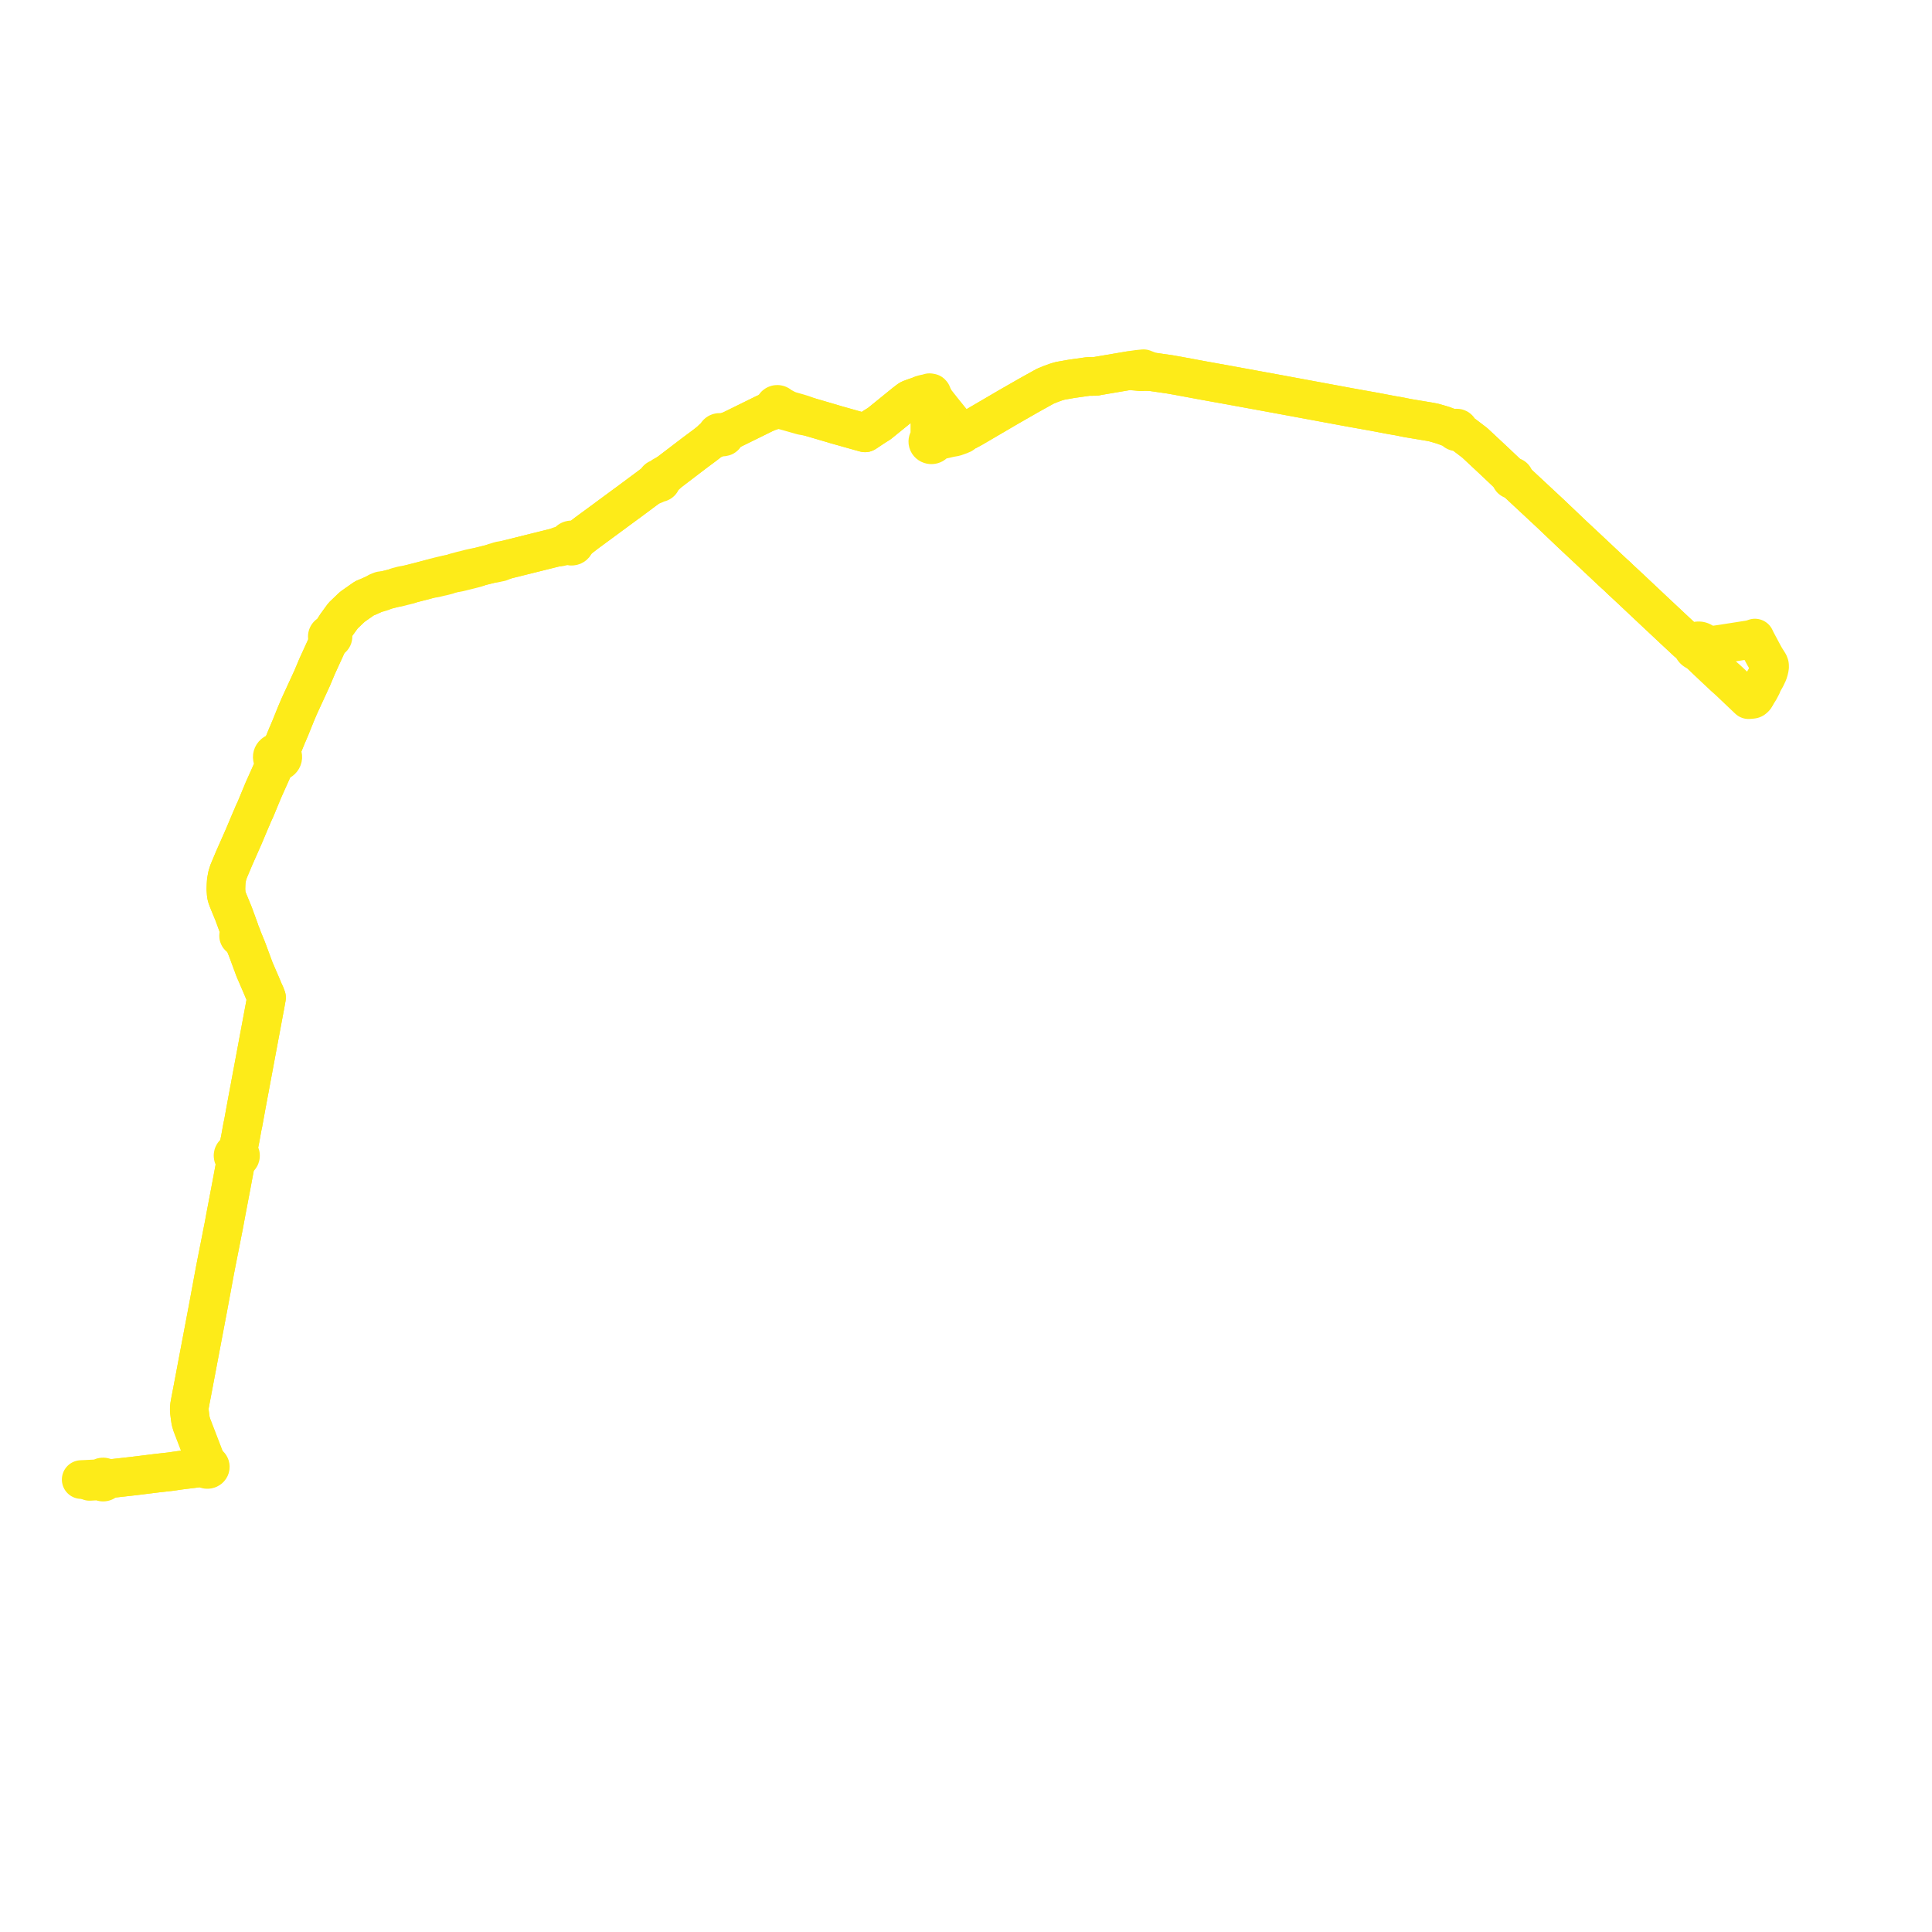     
<svg width="475.896" height="475.896" version="1.1"
     xmlns="http://www.w3.org/2000/svg">

  <title>Plan de ligne</title>
  <desc>Du 2015-08-24 au 9999-01-01</desc>

<path d='M 432.35 171.672 L 432.137 171.967 L 431.914 172.16 L 431.746 172.238 L 431.602 172.264 L 431.13 172.311 L 430.713 172.345 L 430.261 171.923 L 429.624 171.317 L 427.637 169.428 L 426.313 168.169 L 426.018 167.895 L 425.892 167.778 L 425.486 167.4 L 424.954 166.933 L 424.852 166.844 L 424.677 166.69 L 423.284 165.38 L 420.314 162.588 L 419.814 162.1 L 419.652 161.953 L 419.134 161.444 L 418.98 161.293 L 418.756 160.887 L 418.689 160.496 L 418.81 160.471 L 418.929 160.437 L 419.044 160.395 L 419.154 160.345 L 419.26 160.286 L 419.359 160.221 L 419.452 160.148 L 419.539 160.069 L 419.617 159.983 L 419.687 159.892 L 419.749 159.797 L 419.801 159.697 L 419.844 159.594 L 419.878 159.488 L 419.901 159.379 L 419.914 159.27 L 419.917 159.161 L 419.909 159.046 L 419.89 158.933 L 419.86 158.822 L 419.82 158.713 L 419.769 158.608 L 419.709 158.507 L 419.638 158.411 L 419.559 158.321 L 419.471 158.237 L 419.376 158.16 L 419.273 158.09 L 419.164 158.029 L 419.05 157.976 L 418.93 157.932 L 418.806 157.897 L 418.68 157.871 L 418.551 157.855 L 418.42 157.85 L 418.29 157.853 L 418.161 157.867 L 418.034 157.891 L 417.909 157.925 L 417.788 157.967 L 417.672 158.019 L 417.561 158.079 L 417.456 158.148 L 417.359 158.224 L 417.268 158.309 L 417.185 158.401 L 417.112 158.499 L 417.049 158.601 L 416.997 158.709 L 416.955 158.82 L 416.66 158.72 L 416.474 158.623 L 416.046 158.394 L 415.78 158.261 L 415.619 158.163 L 415.054 157.636 L 411.691 154.5 L 410.53 153.406 L 410.041 152.948 L 408.573 151.573 L 407.833 150.881 L 402.413 145.78 L 401.975 145.366 L 401.106 144.556 L 399.803 143.34 L 399.575 143.135 L 399.001 142.592 L 398.303 141.909 L 397.591 141.281 L 397.455 141.149 L 397.271 140.984 L 392.373 136.38 L 391.344 135.413 L 390.189 134.333 L 387.104 131.447 L 386.603 130.97 L 381.964 126.554 L 373.806 118.953 L 373.21 118.398 L 373.083 118.28 L 372.859 118.073 L 372.889 118.052 L 372.964 117.95 L 372.998 117.833 L 372.987 117.709 L 372.972 117.678 L 372.931 117.596 L 372.836 117.506 L 372.713 117.447 L 372.575 117.429 L 372.437 117.45 L 372.316 117.511 L 372.269 117.558 L 372.079 117.368 L 371.997 117.287 L 368.5 113.97 L 368.209 113.696 L 365.775 111.421 L 363.274 109.083 L 360.676 107.102 L 359.63 106.436 L 359.251 106.178 L 359.326 106.048 L 359.352 105.904 L 359.324 105.76 L 359.248 105.631 L 359.179 105.572 L 359.129 105.53 L 358.967 105.463 L 358.789 105.449 L 358.616 105.489 L 358.469 105.579 L 358.365 105.707 L 358.354 105.74 L 357.91 105.595 L 356.761 105.23 L 355.462 104.751 L 354.297 104.401 L 353.131 104.073 L 352.171 103.889 L 350.488 103.606 L 347.146 103.05 L 346.763 102.986 L 346.532 102.942 L 346.378 102.911 L 344.564 102.543 L 343.045 102.284 L 342.831 102.246 L 342.559 102.197 L 340.595 101.824 L 338.591 101.443 L 332.695 100.389 L 331.899 100.242 L 318.708 97.801 L 316.8 97.448 L 315.806 97.264 L 315.567 97.219 L 315.376 97.185 L 314.708 97.061 L 314.012 96.933 L 313.845 96.902 L 313.654 96.868 L 308.216 95.872 L 303.045 94.926 L 302.467 94.82 L 296.606 93.765 L 295.594 93.578 L 290.253 92.586 L 289.232 92.406 L 288.143 92.213 L 284.265 91.654 L 284.034 91.62 L 283.882 91.601 L 283.724 91.577 L 283.469 91.542 L 281.689 90.823 L 280.318 90.958 L 280.074 90.99 L 278.244 91.275 L 275.41 91.757 L 272.607 92.234 L 270.31 92.625 L 269.94 92.711 L 269.062 92.725 L 268.122 92.722 L 263.974 93.309 L 263.03 93.476 L 262.345 93.597 L 261.14 93.81 L 260.485 93.999 L 260.053 94.131 L 258.818 94.584 L 257.505 95.118 L 253.692 97.236 L 253.144 97.545 L 250.301 99.175 L 248.309 100.317 L 247.992 100.503 L 244.963 102.276 L 239.686 105.365 L 239.017 105.73 L 238.543 105.989 L 237.496 106.509 L 237.131 106.629 L 237.055 106.525 L 236.923 106.456 L 236.77 106.447 L 236.63 106.503 L 236.182 105.968 L 235.809 105.505 L 235.784 105.475 L 235.763 105.449 L 233.975 103.235 L 232.3 101.16 L 230.618 99.033 L 230.355 98.737 L 230.194 98.66 L 230.239 98.482 L 230.157 98.296 L 230.018 98.207 L 229.87 97.821 L 229.707 97.396 L 229.52 97.158 L 229.531 96.979 L 229.373 96.804 L 229.144 96.747 L 228.951 96.727 L 228.756 96.784 L 228.7 96.816 L 228.546 96.903 L 228.041 96.962 L 227.643 97.045 L 227.041 97.214 L 226.517 97.478 L 225.799 97.723 L 225.228 97.918 L 224.478 98.189 L 224.184 98.304 L 223.962 98.427 L 223.701 98.615 L 222.91 99.219 L 222.007 99.951 L 216.599 104.341 L 216.074 104.671 L 215.442 105.061 L 215.105 105.286 L 213.65 106.256 L 213.417 106.417 L 213.083 106.621 L 211.727 106.248 L 205.794 104.574 L 205.03 104.341 L 202.035 103.463 L 199.311 102.664 L 197.767 102.09 L 196.717 101.77 L 194.629 101.176 L 194.091 100.977 L 193.742 100.828 L 193.282 100.586 L 192.857 100.351 L 192.704 100.282 L 192.145 100.058 L 192.056 99.885 L 191.913 99.745 L 191.728 99.648 L 191.52 99.605 L 191.307 99.619 L 191.107 99.688 L 190.941 99.808 L 190.834 99.945 L 190.772 100.103 L 190.507 100.384 L 190.292 100.575 L 189.732 101.101 L 189.399 101.398 L 188.226 101.919 L 185.02 103.496 L 183.269 104.357 L 182.525 104.723 L 181.589 105.184 L 179.935 105.997 L 179.031 106.274 L 178.579 106.38 L 178.159 106.519 L 178.049 106.591 L 177.945 106.672 L 177.829 106.633 L 177.624 106.586 L 177.534 106.562 L 177.434 106.544 L 177.291 106.527 L 177.135 106.525 L 176.978 106.561 L 176.846 106.62 L 176.725 106.703 L 176.639 106.792 L 176.592 106.889 L 176.587 106.998 L 176.489 107.134 L 176.386 107.238 L 176.228 107.371 L 175.792 107.784 L 175.463 108.078 L 174.959 108.625 L 174.249 109.183 L 173.748 109.577 L 170.989 111.632 L 170.787 111.786 L 164.701 116.432 L 163.292 117.223 L 162.797 117.642 L 162.551 117.935 L 162.531 117.927 L 162.488 117.916 L 162.438 117.903 L 162.341 117.893 L 162.245 117.897 L 162.15 117.916 L 162.028 117.964 L 161.921 118.036 L 161.836 118.127 L 161.776 118.233 L 161.745 118.348 L 161.379 118.744 L 160.976 119.047 L 159.975 119.862 L 157.748 121.518 L 155.03 123.539 L 153.398 124.733 L 148.792 128.129 L 148.485 128.355 L 144.575 131.23 L 143.974 131.695 L 142.621 132.74 L 141.935 133.011 L 141.554 133.191 L 141.378 133.204 L 141.235 133.106 L 141.072 133.036 L 140.897 132.997 L 140.678 132.993 L 140.465 133.038 L 140.314 133.102 L 140.179 133.192 L 140.066 133.302 L 139.965 133.454 L 139.907 133.624 L 139.891 133.753 L 139.649 133.81 L 139.259 133.925 L 138.678 134.211 L 137.784 134.471 L 137.134 134.781 L 135.376 135.218 L 131.948 136.072 L 128.745 136.869 L 127.131 137.27 L 126.882 137.338 L 126.709 137.386 L 126.209 137.5 L 124.698 137.876 L 123.069 138.15 L 122.638 138.302 L 122.225 138.427 L 121.677 138.58 L 121.193 138.807 L 119.324 139.274 L 117.797 139.656 L 116.958 139.787 L 115.835 140.027 L 115.409 140.139 L 114.555 140.364 L 113.646 140.578 L 112.872 140.796 L 112.147 140.981 L 111.759 141.181 L 110.566 141.463 L 110.103 141.511 L 109.05 141.757 L 108.413 141.907 L 107.912 142.036 L 107.02 142.265 L 106.127 142.533 L 103.824 143.143 L 100.983 143.873 L 99.043 144.224 L 98.413 144.395 L 97.855 144.541 L 97.328 144.789 L 96.958 144.883 L 96.197 145.077 L 94.886 145.411 L 94.341 145.456 L 93.853 145.508 L 93.36 145.704 L 93.108 145.799 L 92.946 145.909 L 92.573 146.162 L 91.655 146.574 L 90.49 147.101 L 90.113 147.216 L 89.74 147.405 L 89.142 147.824 L 86.773 149.486 L 85.485 150.72 L 84.516 151.648 L 82.823 153.976 L 82.488 154.51 L 81.651 155.704 L 81.543 155.834 L 81.401 156.006 L 81.19 156.174 L 81.068 156.206 L 80.954 156.257 L 80.852 156.326 L 80.758 156.42 L 80.688 156.528 L 80.643 156.648 L 80.627 156.757 L 80.633 156.867 L 80.661 156.974 L 80.724 157.096 L 80.814 157.203 L 80.807 157.505 L 80.757 157.802 L 80.662 158.194 L 80.609 158.683 L 79.799 160.456 L 78.105 164.161 L 77.894 164.664 L 76.875 167.09 L 74.489 172.267 L 73.7 173.98 L 72.88 175.921 L 71.486 179.373 L 70.632 181.375 L 69.516 184.093 L 68.946 184.842 L 68.622 185.18 L 68.418 185.325 L 68.235 185.33 L 68.056 185.357 L 67.882 185.405 L 67.706 185.481 L 67.545 185.58 L 67.402 185.698 L 67.282 185.835 L 67.186 185.986 L 67.125 186.124 L 67.084 186.269 L 67.066 186.417 L 67.069 186.566 L 67.104 186.753 L 67.174 186.932 L 67.275 187.098 L 67.407 187.247 L 67.524 187.343 L 67.564 187.376 L 67.605 187.67 L 67.62 187.966 L 67.597 188.545 L 66.902 190.098 L 64.88 194.619 L 62.945 199.296 L 62.731 199.755 L 62.431 200.401 L 61.96 201.524 L 61.802 201.877 L 61.409 202.799 L 60.573 204.791 L 60.106 205.904 L 58.021 210.624 L 57.686 211.38 L 56.309 214.657 L 55.961 215.755 L 55.737 217.021 L 55.715 217.368 L 55.678 217.987 L 55.644 219.055 L 55.687 219.677 L 55.73 220.3 L 55.843 220.837 L 56.125 221.643 L 57.552 225.118 L 57.747 225.651 L 58.494 227.692 L 59.077 229.29 L 59.175 229.731 L 59.21 230.167 L 59.067 230.176 L 58.958 230.216 L 58.868 230.283 L 58.804 230.371 L 58.773 230.472 L 58.777 230.576 L 58.829 230.696 L 58.925 230.79 L 59.054 230.848 L 59.197 230.861 L 59.337 230.827 L 59.453 230.752 L 59.784 231.202 L 60.499 232.948 L 60.571 233.124 L 60.742 233.538 L 61.057 234.364 L 62.687 238.777 L 63.662 241.037 L 64.446 242.856 L 64.519 243.027 L 64.569 243.144 L 65.068 244.356 L 65.147 244.493 L 65.243 244.657 L 65.65 245.723 L 65.36 247.351 L 65.346 247.421 L 65.315 247.588 L 64.978 249.391 L 64.756 250.581 L 64.253 253.275 L 63.915 255.08 L 63.593 256.806 L 63.459 257.524 L 62.461 262.864 L 61.826 266.262 L 61.692 266.977 L 61.659 267.158 L 61.637 267.276 L 61.509 268.008 L 61.4 268.542 L 61.366 268.726 L 61.337 268.884 L 60.689 272.365 L 59.998 276.155 L 59.902 276.683 L 59.718 277.519 L 59.278 279.961 L 59.173 280.543 L 58.618 283.261 L 58.433 283.848 L 58.171 283.853 L 57.921 283.923 L 57.714 284.046 L 57.551 284.213 L 57.446 284.408 L 57.402 284.642 L 57.436 284.877 L 57.533 285.075 L 57.685 285.244 L 57.881 285.372 L 57.938 286.052 L 57.989 286.665 L 57.641 288.527 L 56.858 292.71 L 56.586 294.136 L 55.844 298.038 L 55.793 298.304 L 55.681 298.891 L 55.588 299.384 L 55.496 299.881 L 55.466 300.041 L 55.439 300.191 L 55.116 301.941 L 54.724 303.909 L 54.545 304.847 L 54.422 305.471 L 53.981 307.703 L 53.423 310.521 L 53.182 311.75 L 52.99 312.729 L 52.3 316.457 L 52.118 317.451 L 51.779 319.278 L 51.583 320.34 L 51.36 321.537 L 51.179 322.512 L 51.025 323.324 L 49.173 333.097 L 48.529 336.494 L 48.331 337.541 L 48.271 337.861 L 47.359 342.678 L 47.276 343.111 L 46.855 345.308 L 46.737 345.976 L 46.696 346.214 L 46.638 346.715 L 46.627 347.137 L 46.634 347.53 L 46.816 349.021 L 46.969 350.017 L 47.247 350.97 L 47.886 352.633 L 48.593 354.469 L 50.33 358.986 L 50.864 360.267 L 50.88 360.336 L 50.96 360.681 L 50.875 360.697 L 50.794 360.724 L 50.717 360.758 L 50.645 360.799 L 50.579 360.849 L 50.52 360.905 L 50.469 360.966 L 50.427 361.033 L 50.394 361.103 L 50.371 361.177 L 50.357 361.252 L 50.354 361.328 L 50.36 361.404 L 49.931 361.463 L 47.592 361.76 L 45.125 362.061 L 44.466 362.142 L 41.833 362.52 L 40.823 362.633 L 38.544 362.888 L 33.646 363.496 L 32.751 363.603 L 27.319 364.213 L 26.567 364.297 L 26.099 364.362 L 26.091 364.327 L 26.074 364.266 L 26.051 364.206 L 26.02 364.148 L 25.983 364.093 L 25.94 364.042 L 25.892 363.995 L 25.838 363.953 L 25.78 363.916 L 25.718 363.884 L 25.653 363.858 L 25.584 363.837 L 25.514 363.823 L 25.443 363.815 L 25.371 363.813 L 25.3 363.818 L 25.229 363.83 L 25.163 363.847 L 25.1 363.868 L 25.039 363.895 L 24.982 363.928 L 24.928 363.964 L 24.879 364.006 L 24.835 364.051 L 24.795 364.1 L 24.76 364.152 L 24.732 364.207 L 24.71 364.263 L 24.167 364.239 L 22.452 364.327 L 21.402 364.382 L 20.601 364.419 L 20 364.447' fill='transparent' stroke='#fdeb19' stroke-linecap='round' stroke-linejoin='round' stroke-width='9.518'/><path d='M 22.062 364.898 L 24.204 364.782 L 24.497 364.78 L 24.789 364.779 L 24.83 364.829 L 24.876 364.877 L 24.927 364.92 L 24.983 364.959 L 25.042 364.992 L 25.106 365.02 L 25.172 365.042 L 25.24 365.059 L 25.31 365.069 L 25.38 365.073 L 25.446 365.071 L 25.511 365.064 L 25.576 365.051 L 25.639 365.034 L 25.699 365.011 L 25.757 364.983 L 25.813 364.951 L 25.864 364.914 L 25.911 364.873 L 25.954 364.829 L 25.992 364.781 L 26.024 364.73 L 26.052 364.677 L 26.074 364.622 L 26.089 364.565 L 26.099 364.507 L 26.103 364.449 L 26.099 364.362 L 26.567 364.297 L 29.574 363.959 L 32.751 363.603 L 33.646 363.496 L 38.544 362.888 L 39.918 362.734 L 41.833 362.52 L 44.466 362.142 L 45.125 362.061 L 47.592 361.76 L 49.931 361.463 L 50.36 361.404 L 50.375 361.469 L 50.396 361.532 L 50.425 361.593 L 50.46 361.65 L 50.503 361.705 L 50.551 361.755 L 50.604 361.801 L 50.664 361.841 L 50.727 361.876 L 50.793 361.905 L 50.863 361.928 L 50.935 361.944 L 51.009 361.954 L 51.083 361.957 L 51.183 361.951 L 51.281 361.932 L 51.374 361.901 L 51.463 361.86 L 51.544 361.808 L 51.616 361.747 L 51.679 361.677 L 51.729 361.601 L 51.767 361.519 L 51.793 361.434 L 51.804 361.346 L 51.802 361.257 L 51.79 361.182 L 51.767 361.109 L 51.735 361.039 L 51.694 360.973 L 51.645 360.911 L 51.588 360.855 L 51.523 360.806 L 51.453 360.763 L 51.377 360.728 L 51.297 360.701 L 51.214 360.683 L 51.13 360.673 L 51.044 360.673 L 50.96 360.681 L 50.88 360.336 L 50.864 360.267 L 50.636 359.72 L 50.33 358.986 L 48.011 352.956 L 47.886 352.633 L 47.247 350.97 L 46.969 350.017 L 46.816 349.021 L 46.634 347.53 L 46.627 347.137 L 46.638 346.715 L 46.696 346.214 L 46.855 345.308 L 47.276 343.111 L 47.359 342.678 L 48.271 337.861 L 48.331 337.541 L 48.529 336.494 L 49.596 330.863 L 51.025 323.324 L 51.179 322.512 L 51.36 321.537 L 51.583 320.34 L 51.779 319.278 L 52.118 317.451 L 52.3 316.457 L 52.397 315.929 L 52.99 312.729 L 53.182 311.75 L 53.423 310.521 L 54.422 305.471 L 54.545 304.847 L 54.724 303.909 L 55.116 301.941 L 55.439 300.191 L 55.466 300.041 L 55.496 299.881 L 55.588 299.384 L 55.681 298.891 L 55.793 298.304 L 55.844 298.038 L 56.779 293.124 L 56.858 292.71 L 57.641 288.527 L 57.989 286.665 L 58.236 286.113 L 58.539 285.449 L 58.715 285.394 L 58.893 285.297 L 59.041 285.166 L 59.172 284.972 L 59.236 284.76 L 59.234 284.54 L 59.144 284.288 L 58.966 284.074 L 58.721 283.922 L 58.433 283.848 L 58.618 283.261 L 59.173 280.543 L 59.718 277.519 L 59.902 276.683 L 59.998 276.155 L 60.689 272.365 L 60.773 271.913 L 61.337 268.884 L 61.366 268.726 L 61.4 268.542 L 61.509 268.008 L 61.637 267.276 L 61.659 267.158 L 61.692 266.977 L 62.461 262.864 L 63.049 259.72 L 63.459 257.524 L 63.593 256.806 L 63.915 255.08 L 64.756 250.581 L 64.978 249.391 L 65.315 247.588 L 65.346 247.421 L 65.36 247.351 L 65.445 246.874 L 65.65 245.723 L 65.243 244.657 L 65.147 244.493 L 65.068 244.356 L 64.569 243.144 L 64.519 243.027 L 64.446 242.856 L 62.687 238.777 L 62.513 238.305 L 61.057 234.364 L 60.742 233.538 L 60.571 233.124 L 60.499 232.948 L 59.784 231.202 L 59.453 230.752 L 59.531 230.644 L 59.559 230.519 L 59.535 230.393 L 59.461 230.283 L 59.348 230.204 L 59.21 230.167 L 59.175 229.731 L 59.077 229.29 L 58.494 227.692 L 57.886 226.033 L 57.747 225.651 L 57.552 225.118 L 56.125 221.643 L 55.843 220.837 L 55.73 220.3 L 55.687 219.677 L 55.644 219.055 L 55.678 217.987 L 55.715 217.368 L 55.737 217.021 L 55.961 215.755 L 56.309 214.657 L 56.658 213.827 L 57.686 211.38 L 58.021 210.624 L 60.106 205.904 L 61.409 202.799 L 61.802 201.877 L 61.96 201.524 L 62.431 200.401 L 62.731 199.755 L 62.945 199.296 L 64.88 194.619 L 66.928 190.039 L 67.597 188.545 L 68.04 188.125 L 68.395 187.812 L 68.676 187.583 L 68.831 187.54 L 68.978 187.479 L 69.127 187.396 L 69.261 187.296 L 69.379 187.18 L 69.478 187.052 L 69.557 186.913 L 69.613 186.766 L 69.647 186.613 L 69.656 186.457 L 69.642 186.303 L 69.608 186.16 L 69.553 186.022 L 69.479 185.892 L 69.394 185.779 L 69.378 185.453 L 69.429 185.028 L 69.516 184.093 L 70.296 182.195 L 70.632 181.375 L 71.486 179.373 L 72.88 175.921 L 73.7 173.98 L 76.331 168.269 L 76.875 167.09 L 77.894 164.664 L 78.105 164.161 L 80.609 158.683 L 80.907 158.227 L 81.082 157.909 L 81.288 157.595 L 81.484 157.386 L 81.641 157.336 L 81.781 157.254 L 81.879 157.164 L 81.955 157.058 L 82.005 156.94 L 82.028 156.804 L 82.016 156.667 L 81.98 156.555 L 81.92 156.451 L 81.893 156.187 L 81.903 156.046 L 81.98 155.829 L 82.488 154.51 L 82.823 153.976 L 84.516 151.648 L 86.773 149.486 L 89.142 147.824 L 89.74 147.405 L 90.113 147.216 L 90.49 147.101 L 90.833 146.946 L 91.655 146.574 L 92.573 146.162 L 93.188 146.051 L 93.454 145.959 L 93.952 145.824 L 94.43 145.639 L 94.886 145.411 L 96.958 144.883 L 97.328 144.789 L 97.898 144.733 L 98.339 144.628 L 99.086 144.433 L 100.706 144.026 L 100.983 143.873 L 103.824 143.143 L 106.127 142.533 L 107.074 142.421 L 107.851 142.233 L 108.449 142.088 L 109.108 141.948 L 110.16 141.674 L 110.566 141.463 L 111.759 141.181 L 112.914 141.004 L 113.722 140.81 L 114.568 140.601 L 115.31 140.417 L 115.87 140.278 L 117.023 139.98 L 117.646 139.791 L 117.797 139.656 L 121.193 138.807 L 121.712 138.779 L 122.268 138.662 L 122.519 138.603 L 122.735 138.558 L 123.203 138.466 L 124.698 137.876 L 126.209 137.5 L 126.709 137.386 L 126.882 137.338 L 127.131 137.27 L 128.745 136.869 L 131.948 136.072 L 132.975 135.816 L 135.376 135.218 L 137.134 134.781 L 137.878 134.747 L 139.196 134.445 L 139.442 134.39 L 139.88 134.331 L 140.173 134.337 L 140.305 134.426 L 140.454 134.493 L 140.615 134.532 L 140.781 134.544 L 140.938 134.53 L 141.091 134.491 L 141.219 134.436 L 141.336 134.362 L 141.438 134.274 L 141.525 134.168 L 141.59 134.05 L 141.633 133.92 L 141.65 133.786 L 141.808 133.591 L 142.047 133.358 L 142.172 133.235 L 142.621 132.74 L 144.575 131.23 L 147.395 129.157 L 148.485 128.355 L 148.792 128.129 L 153.398 124.733 L 155.03 123.539 L 156.101 122.742 L 159.975 119.862 L 161.278 119.361 L 161.681 119.048 L 161.994 118.827 L 162.028 118.851 L 162.158 118.901 L 162.298 118.921 L 162.439 118.912 L 162.574 118.872 L 162.694 118.803 L 162.769 118.739 L 162.829 118.662 L 162.872 118.578 L 162.898 118.489 L 162.905 118.395 L 162.894 118.304 L 162.863 118.215 L 163.095 117.948 L 163.57 117.559 L 164.701 116.432 L 165.957 115.473 L 170.787 111.786 L 170.989 111.632 L 173.35 109.873 L 173.748 109.577 L 174.959 108.625 L 175.616 108.291 L 175.968 108.109 L 176.351 107.987 L 176.638 107.895 L 176.924 107.782 L 177.082 107.651 L 177.212 107.523 L 177.336 107.565 L 177.506 107.606 L 177.65 107.635 L 177.746 107.638 L 177.882 107.651 L 178.023 107.646 L 178.172 107.626 L 178.352 107.571 L 178.478 107.476 L 178.529 107.397 L 178.557 107.289 L 178.557 107.169 L 178.629 107.036 L 178.83 106.823 L 179.214 106.551 L 179.349 106.447 L 179.935 105.997 L 181.589 105.184 L 182.525 104.723 L 183.053 104.463 L 185.02 103.496 L 188.226 101.919 L 189.399 101.398 L 189.856 101.303 L 190.567 101.058 L 190.967 100.93 L 191.36 100.847 L 191.551 100.849 L 191.736 100.806 L 192.392 100.915 L 192.944 101.065 L 194.184 101.4 L 197.606 102.373 L 199.311 102.664 L 201.052 103.175 L 205.03 104.341 L 205.794 104.574 L 210.723 105.965 L 211.727 106.248 L 213.083 106.621 L 213.417 106.417 L 213.65 106.256 L 214.977 105.371 L 215.442 105.061 L 216.074 104.671 L 216.599 104.341 L 220.001 101.58 L 222.91 99.219 L 223.701 98.615 L 223.962 98.427 L 224.184 98.304 L 224.478 98.189 L 225.228 97.918 L 225.799 97.723 L 226.517 97.478 L 227.079 97.482 L 227.648 97.496 L 228.045 97.475 L 228.374 97.422 L 228.558 97.422 L 228.921 98.257 L 229.015 98.591 L 229.044 98.803 L 229.052 99.309 L 229.051 99.793 L 229.045 105.69 L 229.044 106.896 L 229.014 107.403 L 228.977 107.556 L 228.917 107.807 L 228.825 108.202 L 228.759 108.262 L 228.7 108.328 L 228.65 108.399 L 228.609 108.474 L 228.577 108.554 L 228.555 108.635 L 228.542 108.718 L 228.54 108.802 L 228.553 108.909 L 228.581 109.014 L 228.626 109.113 L 228.686 109.208 L 228.76 109.293 L 228.846 109.369 L 228.947 109.436 L 229.058 109.489 L 229.176 109.527 L 229.298 109.551 L 229.377 109.558 L 229.456 109.558 L 229.535 109.553 L 229.642 109.534 L 229.745 109.505 L 229.844 109.465 L 229.937 109.414 L 230.021 109.353 L 230.098 109.282 L 230.164 109.203 L 230.219 109.117 L 230.261 109.026 L 230.29 108.931 L 230.305 108.834 L 230.306 108.735 L 230.293 108.637 L 230.726 108.571 L 231.427 108.425 L 231.852 108.336 L 232.747 108.147 L 233.963 107.858 L 235.19 107.646 L 235.879 107.403 L 236.186 107.294 L 236.493 107.185 L 236.746 107.007 L 236.886 107.011 L 237.015 106.962 L 237.109 106.871 L 237.15 106.752 L 237.131 106.629 L 237.496 106.509 L 237.799 106.359 L 238.543 105.989 L 239.686 105.365 L 244.963 102.276 L 247.078 101.038 L 247.992 100.503 L 248.309 100.317 L 253.144 97.545 L 253.692 97.236 L 255.796 96.067 L 257.505 95.118 L 258.818 94.584 L 260.053 94.131 L 260.485 93.999 L 261.14 93.81 L 263.03 93.476 L 263.974 93.309 L 264.189 93.279 L 268.122 92.722 L 269.062 92.725 L 269.94 92.711 L 270.31 92.625 L 271.306 92.455 L 272.607 92.234 L 275.41 91.757 L 278.244 91.275 L 279.654 91.452 L 280.332 91.537 L 280.696 91.564 L 281.49 91.558 L 283.469 91.542 L 283.724 91.577 L 283.882 91.601 L 284.034 91.62 L 284.265 91.654 L 285.351 91.811 L 288.143 92.213 L 289.232 92.406 L 290.253 92.586 L 293.392 93.169 L 296.606 93.765 L 302.467 94.82 L 303.045 94.926 L 304.571 95.205 L 308.216 95.872 L 313.654 96.868 L 313.845 96.902 L 314.012 96.933 L 314.708 97.061 L 315.376 97.185 L 315.567 97.219 L 315.806 97.264 L 316.8 97.448 L 317.915 97.654 L 330.719 100.023 L 331.899 100.242 L 332.695 100.389 L 338.591 101.443 L 342.559 102.197 L 342.831 102.246 L 343.045 102.284 L 344.564 102.543 L 346.378 102.911 L 346.532 102.942 L 346.763 102.986 L 347.146 103.05 L 347.919 103.179 L 350.488 103.606 L 352.171 103.889 L 353.131 104.073 L 354.297 104.401 L 355.462 104.751 L 356.761 105.23 L 357.31 105.404 L 357.91 105.595 L 358.354 105.74 L 358.316 105.859 L 358.329 106.017 L 358.402 106.162 L 358.514 106.268 L 358.659 106.338 L 358.821 106.365 L 358.985 106.345 L 359.133 106.28 L 359.251 106.178 L 359.63 106.436 L 360.676 107.102 L 362.624 108.587 L 363.274 109.083 L 368.209 113.696 L 368.5 113.97 L 368.817 114.27 L 371.997 117.287 L 372.079 117.368 L 372.269 117.558 L 372.223 117.604 L 372.17 117.718 L 372.161 117.839 L 372.198 117.956 L 372.275 118.056 L 372.384 118.129 L 372.514 118.167 L 372.652 118.166 L 372.781 118.126 L 372.859 118.073 L 373.083 118.28 L 373.21 118.398 L 373.915 119.055 L 381.578 126.194 L 381.964 126.554 L 386.603 130.97 L 387.104 131.447 L 388.439 132.696 L 391.344 135.413 L 392.373 136.38 L 394.758 138.622 L 397.271 140.984 L 397.455 141.149 L 397.591 141.281 L 398.303 141.909 L 399.001 142.592 L 399.575 143.135 L 399.803 143.34 L 401.975 145.366 L 402.413 145.78 L 402.629 145.983 L 407.833 150.881 L 408.573 151.573 L 410.53 153.406 L 410.887 153.742 L 411.691 154.5 L 415.619 158.163 L 415.78 158.261 L 416.046 158.394 L 416.474 158.623 L 416.66 158.72 L 416.955 158.82 L 416.928 158.921 L 416.909 159.023 L 416.9 159.127 L 416.899 159.23 L 416.908 159.334 L 416.925 159.437 L 416.952 159.538 L 416.987 159.637 L 417.031 159.733 L 417.084 159.826 L 417.144 159.915 L 417.212 160 L 417.288 160.079 L 417.369 160.153 L 417.467 160.229 L 417.572 160.296 L 417.683 160.355 L 417.8 160.406 L 417.921 160.448 L 418.045 160.48 L 418.172 160.503 L 418.301 160.516 L 418.431 160.519 L 418.561 160.512 L 418.689 160.496 L 418.81 160.471 L 418.929 160.437 L 419.044 160.395 L 419.154 160.345 L 419.26 160.286 L 419.359 160.221 L 419.452 160.148 L 419.539 160.069 L 419.617 159.983 L 419.687 159.892 L 419.749 159.797 L 419.801 159.697 L 419.844 159.594 L 419.878 159.488 L 419.901 159.379 L 419.914 159.27 L 419.917 159.161 L 420.347 159.165 L 420.739 159.151 L 420.918 159.125 L 422.322 158.89 L 422.506 158.86 L 424.224 158.612 L 431.063 157.54 L 431.699 157.37 L 432.277 157.169 L 432.474 157.584 L 432.571 157.796 L 432.753 158.136 L 434.432 161.281 L 434.615 161.605 L 434.953 162.191 L 435.592 163.202 L 435.709 163.387 L 435.867 163.81 L 435.896 164.132 L 435.876 164.453 L 435.713 165.152 L 435.526 165.756 L 434.975 166.923 L 434.84 167.158 L 434.117 168.41 L 433.985 168.88 L 433.352 170.068 L 433.035 170.555 L 432.681 171.131 L 432.35 171.672' fill='transparent' stroke='#fdeb19' stroke-linecap='round' stroke-linejoin='round' stroke-width='9.518'/>
</svg>
